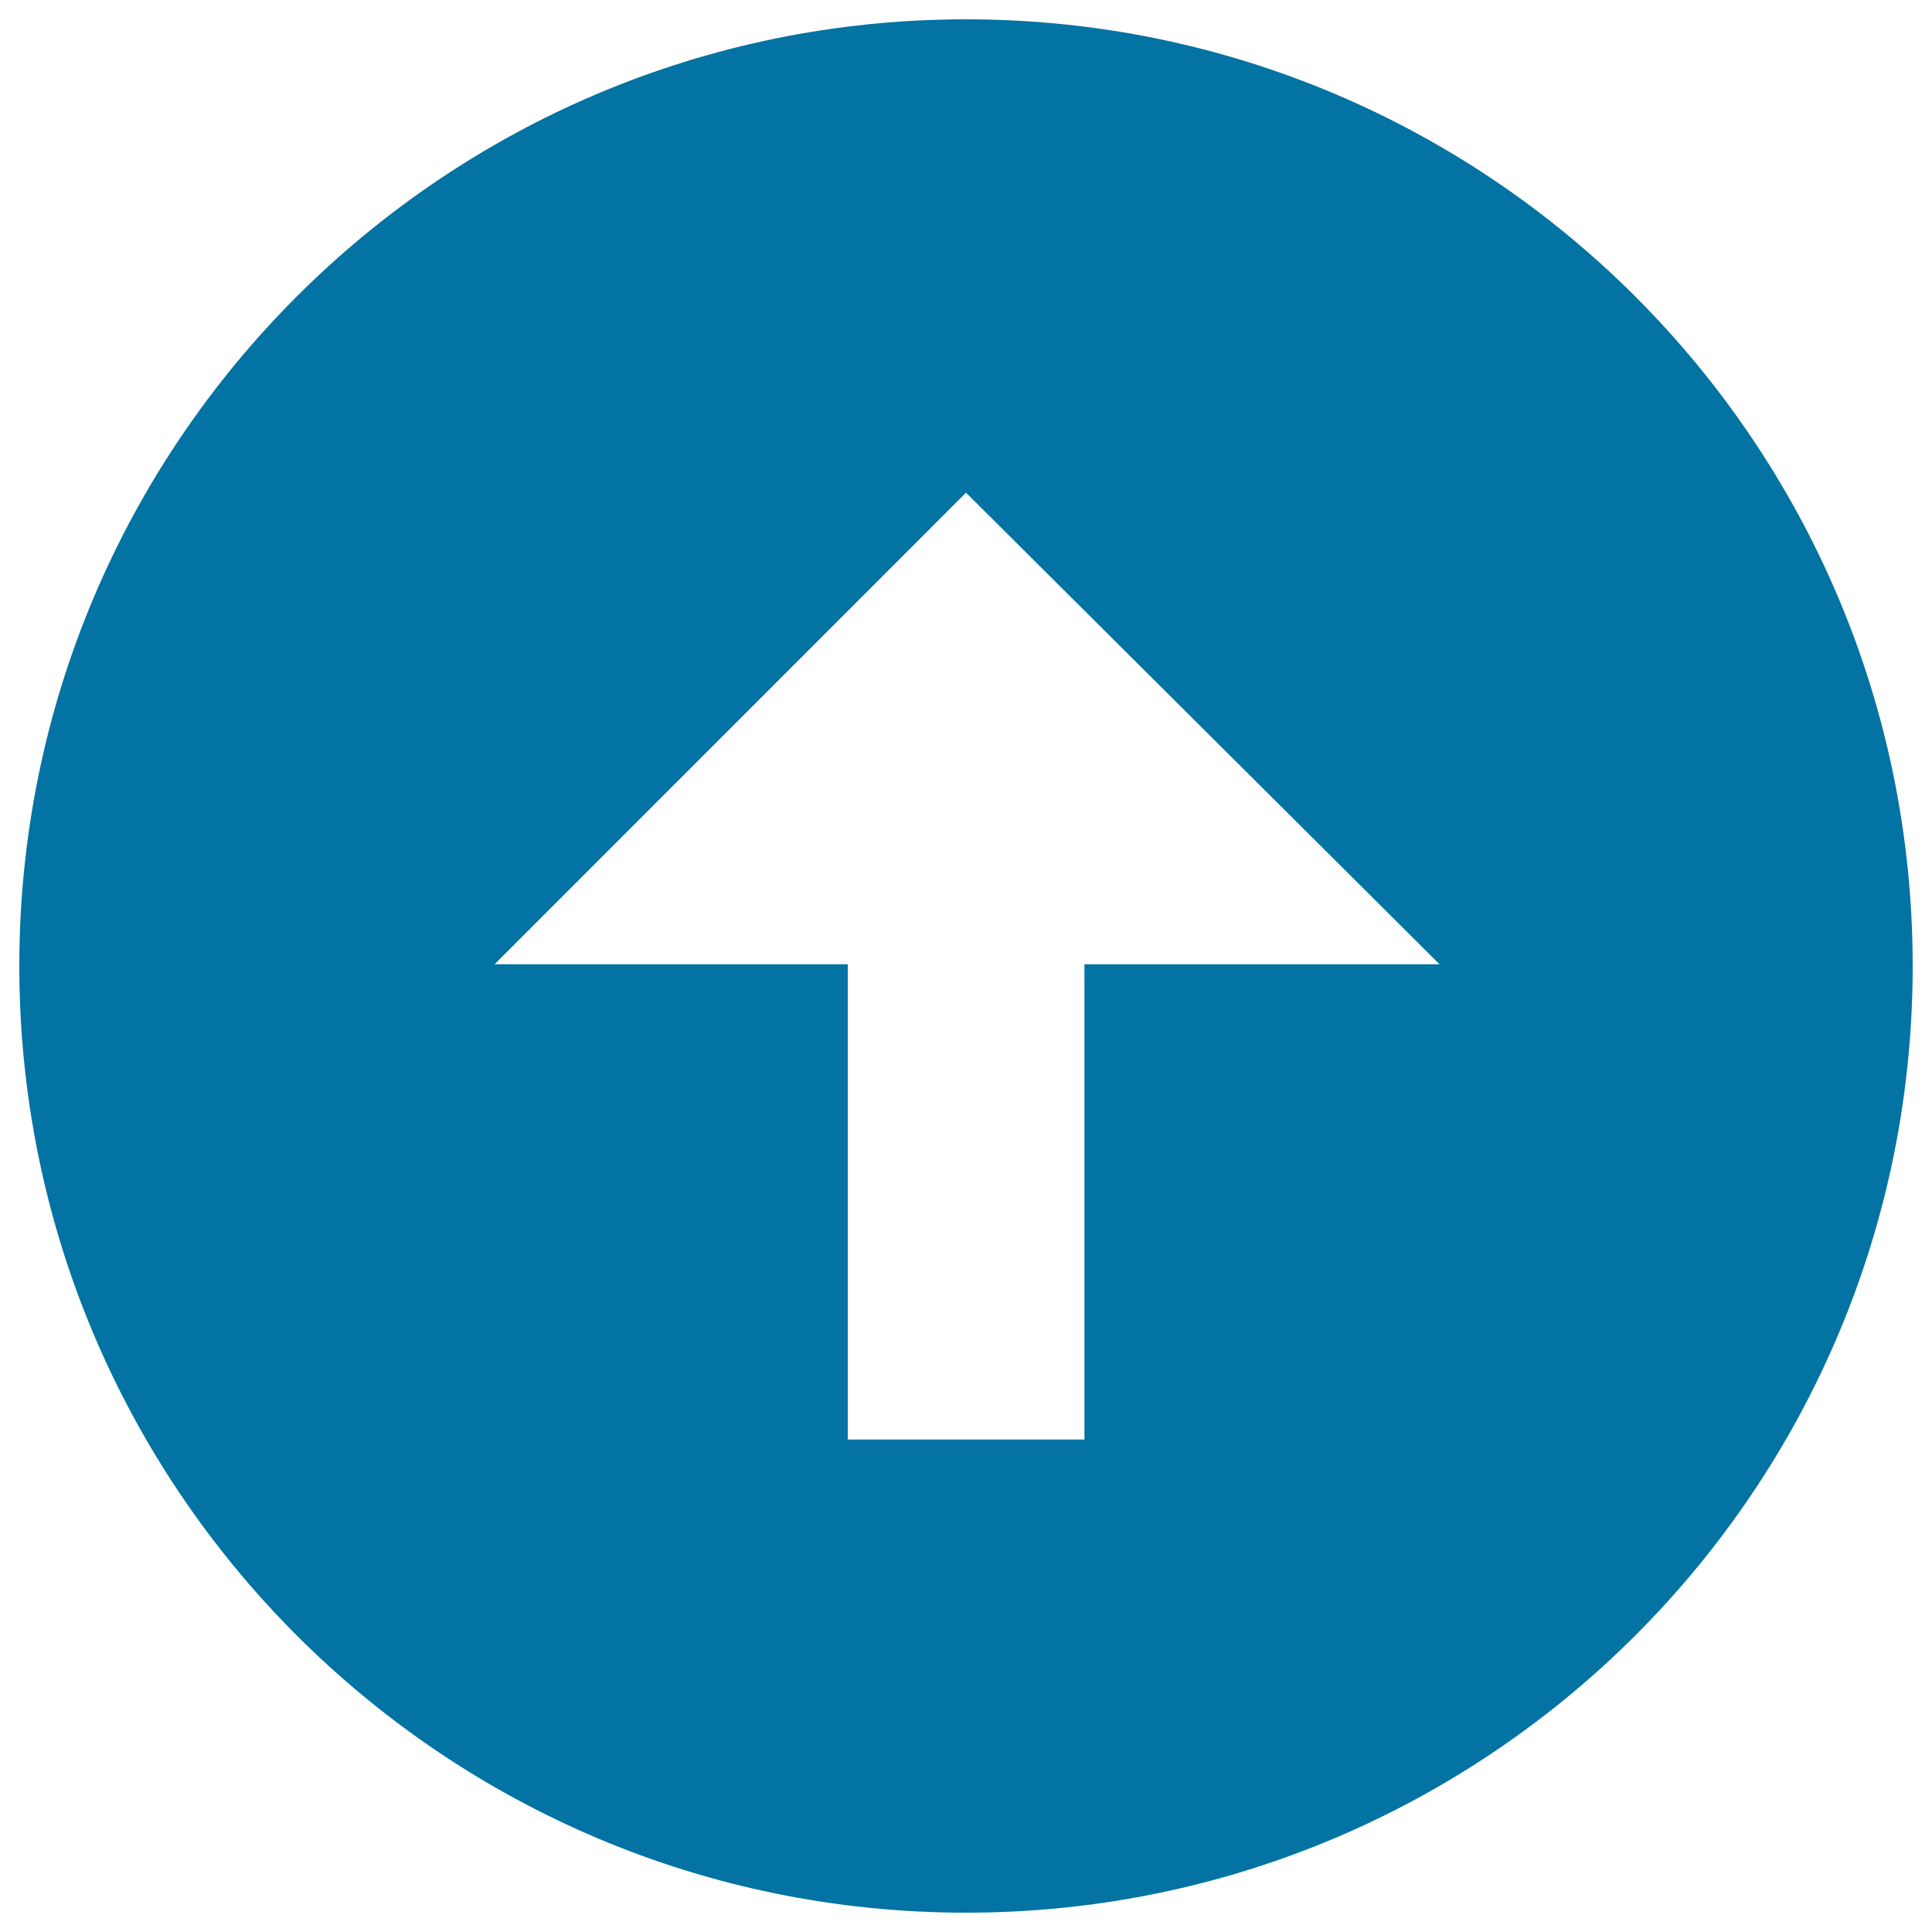 <svg xmlns="http://www.w3.org/2000/svg" viewBox="0 0 1000 1000" style="fill:#0273a2">
<title>Arrow Up Alt SVG icon</title>
<path d="M10,500c0,270.5,219.4,490,490,490s490-219.4,490-490c0-270.6-219.4-490-490-490C229.4,10,10,229.4,10,500z M745.1,499.1H561.3v246H438.8v-246H256L500,255L745.1,499.1z"/>
</svg>